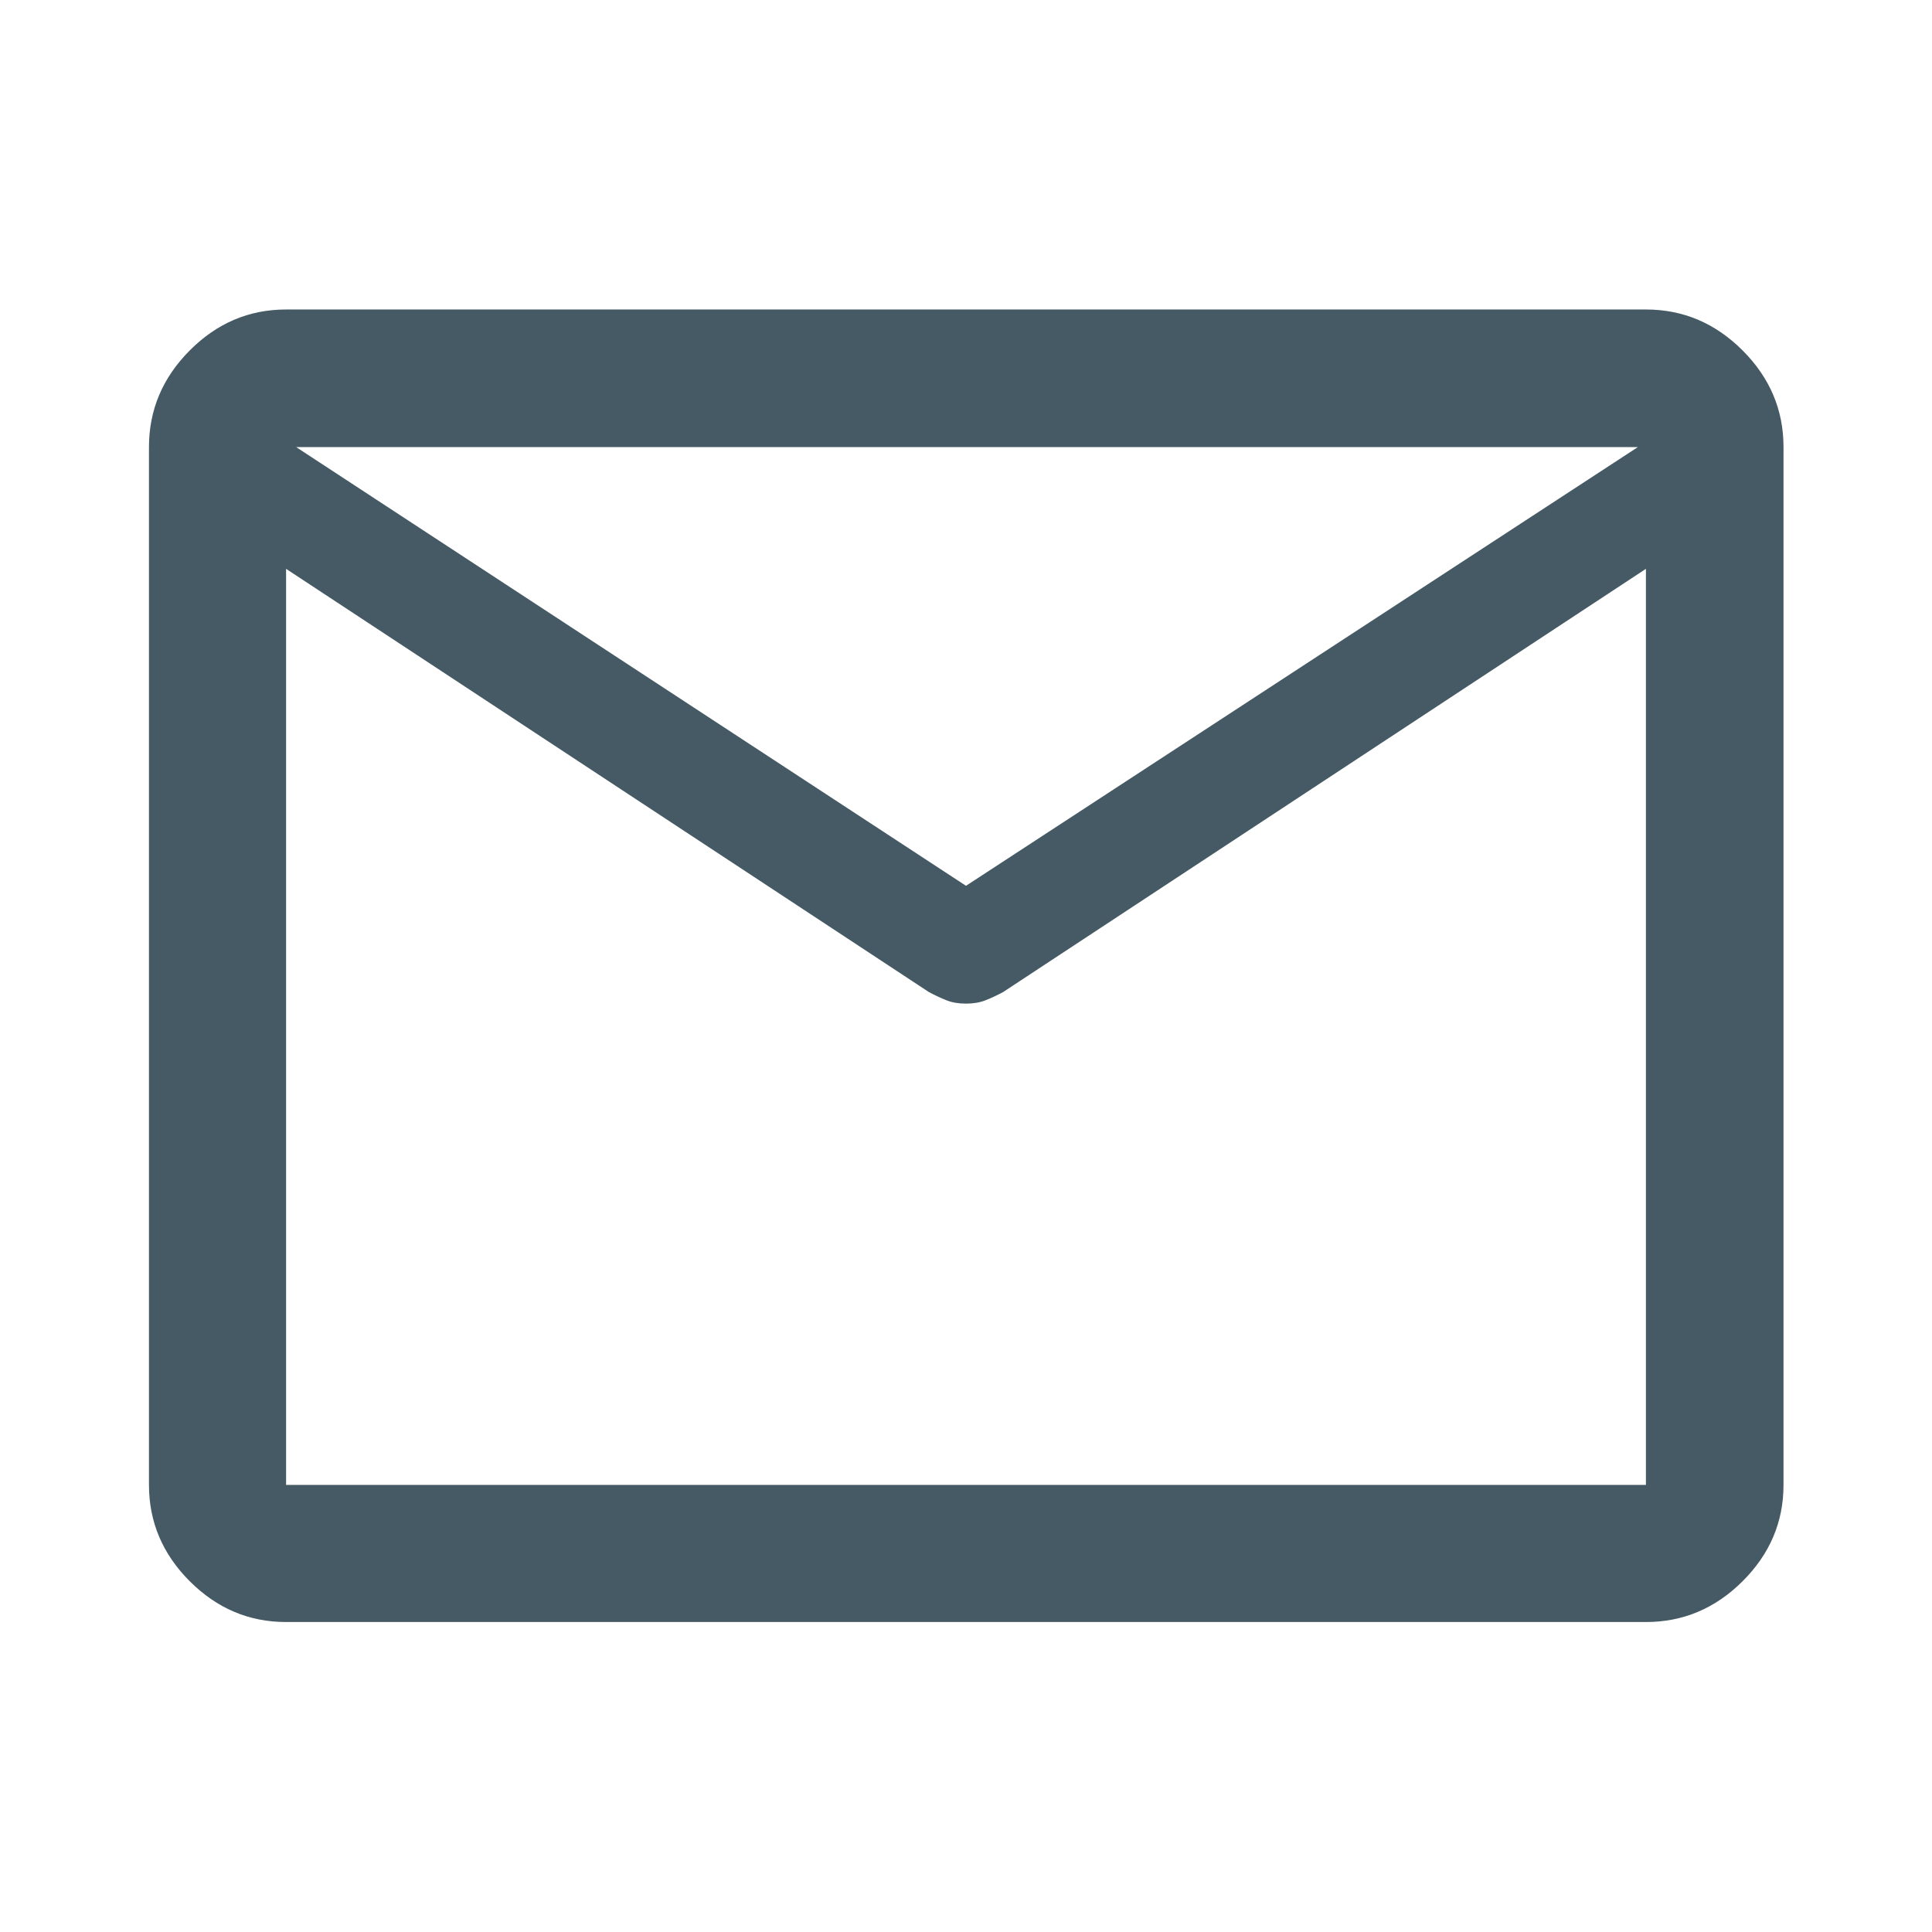 <?xml version="1.0" encoding="UTF-8" standalone="no"?><!DOCTYPE svg PUBLIC "-//W3C//DTD SVG 1.1//EN" "http://www.w3.org/Graphics/SVG/1.1/DTD/svg11.dtd"><svg width="100%" height="100%" viewBox="0 0 200 200" version="1.1" xmlns="http://www.w3.org/2000/svg" xmlns:xlink="http://www.w3.org/1999/xlink" xml:space="preserve" xmlns:serif="http://www.serif.com/" style="fill-rule:evenodd;clip-rule:evenodd;stroke-linejoin:round;stroke-miterlimit:2;"><path d="M29.615,167.912c-3.833,0 -7.157,-1.407 -9.972,-4.222c-2.814,-2.815 -4.222,-6.138 -4.222,-9.972l0,-107.436c0,-3.847 1.408,-7.183 4.222,-10.007c2.815,-2.825 6.139,-4.237 9.972,-4.237l140.77,-0c3.847,-0 7.182,1.412 10.007,4.237c2.824,2.824 4.237,6.16 4.237,10.007l-0,107.436c-0,3.834 -1.413,7.157 -4.237,9.972c-2.825,2.815 -6.16,4.222 -10.007,4.222l-140.77,0Zm140.77,-109.026l-66.549,43.816c-0.652,0.346 -1.264,0.631 -1.836,0.856c-0.573,0.225 -1.239,0.337 -2,0.337c-0.761,0 -1.427,-0.112 -2,-0.337c-0.572,-0.225 -1.184,-0.51 -1.836,-0.856l-66.549,-43.816l-0,94.832l140.77,0l0,-94.832Zm-70.385,32.812l69.552,-45.416l-138.895,-0l69.343,45.416Zm-70.385,-32.812l-0,1.608l-0,-8.964l-0,0.169l-0,-5.417l-0,5.339l-0,-0.24l-0,9.113l-0,-1.608l-0,94.832l-0,-94.832Z" style="fill:#455a64;fill-rule:nonzero;"/></svg>